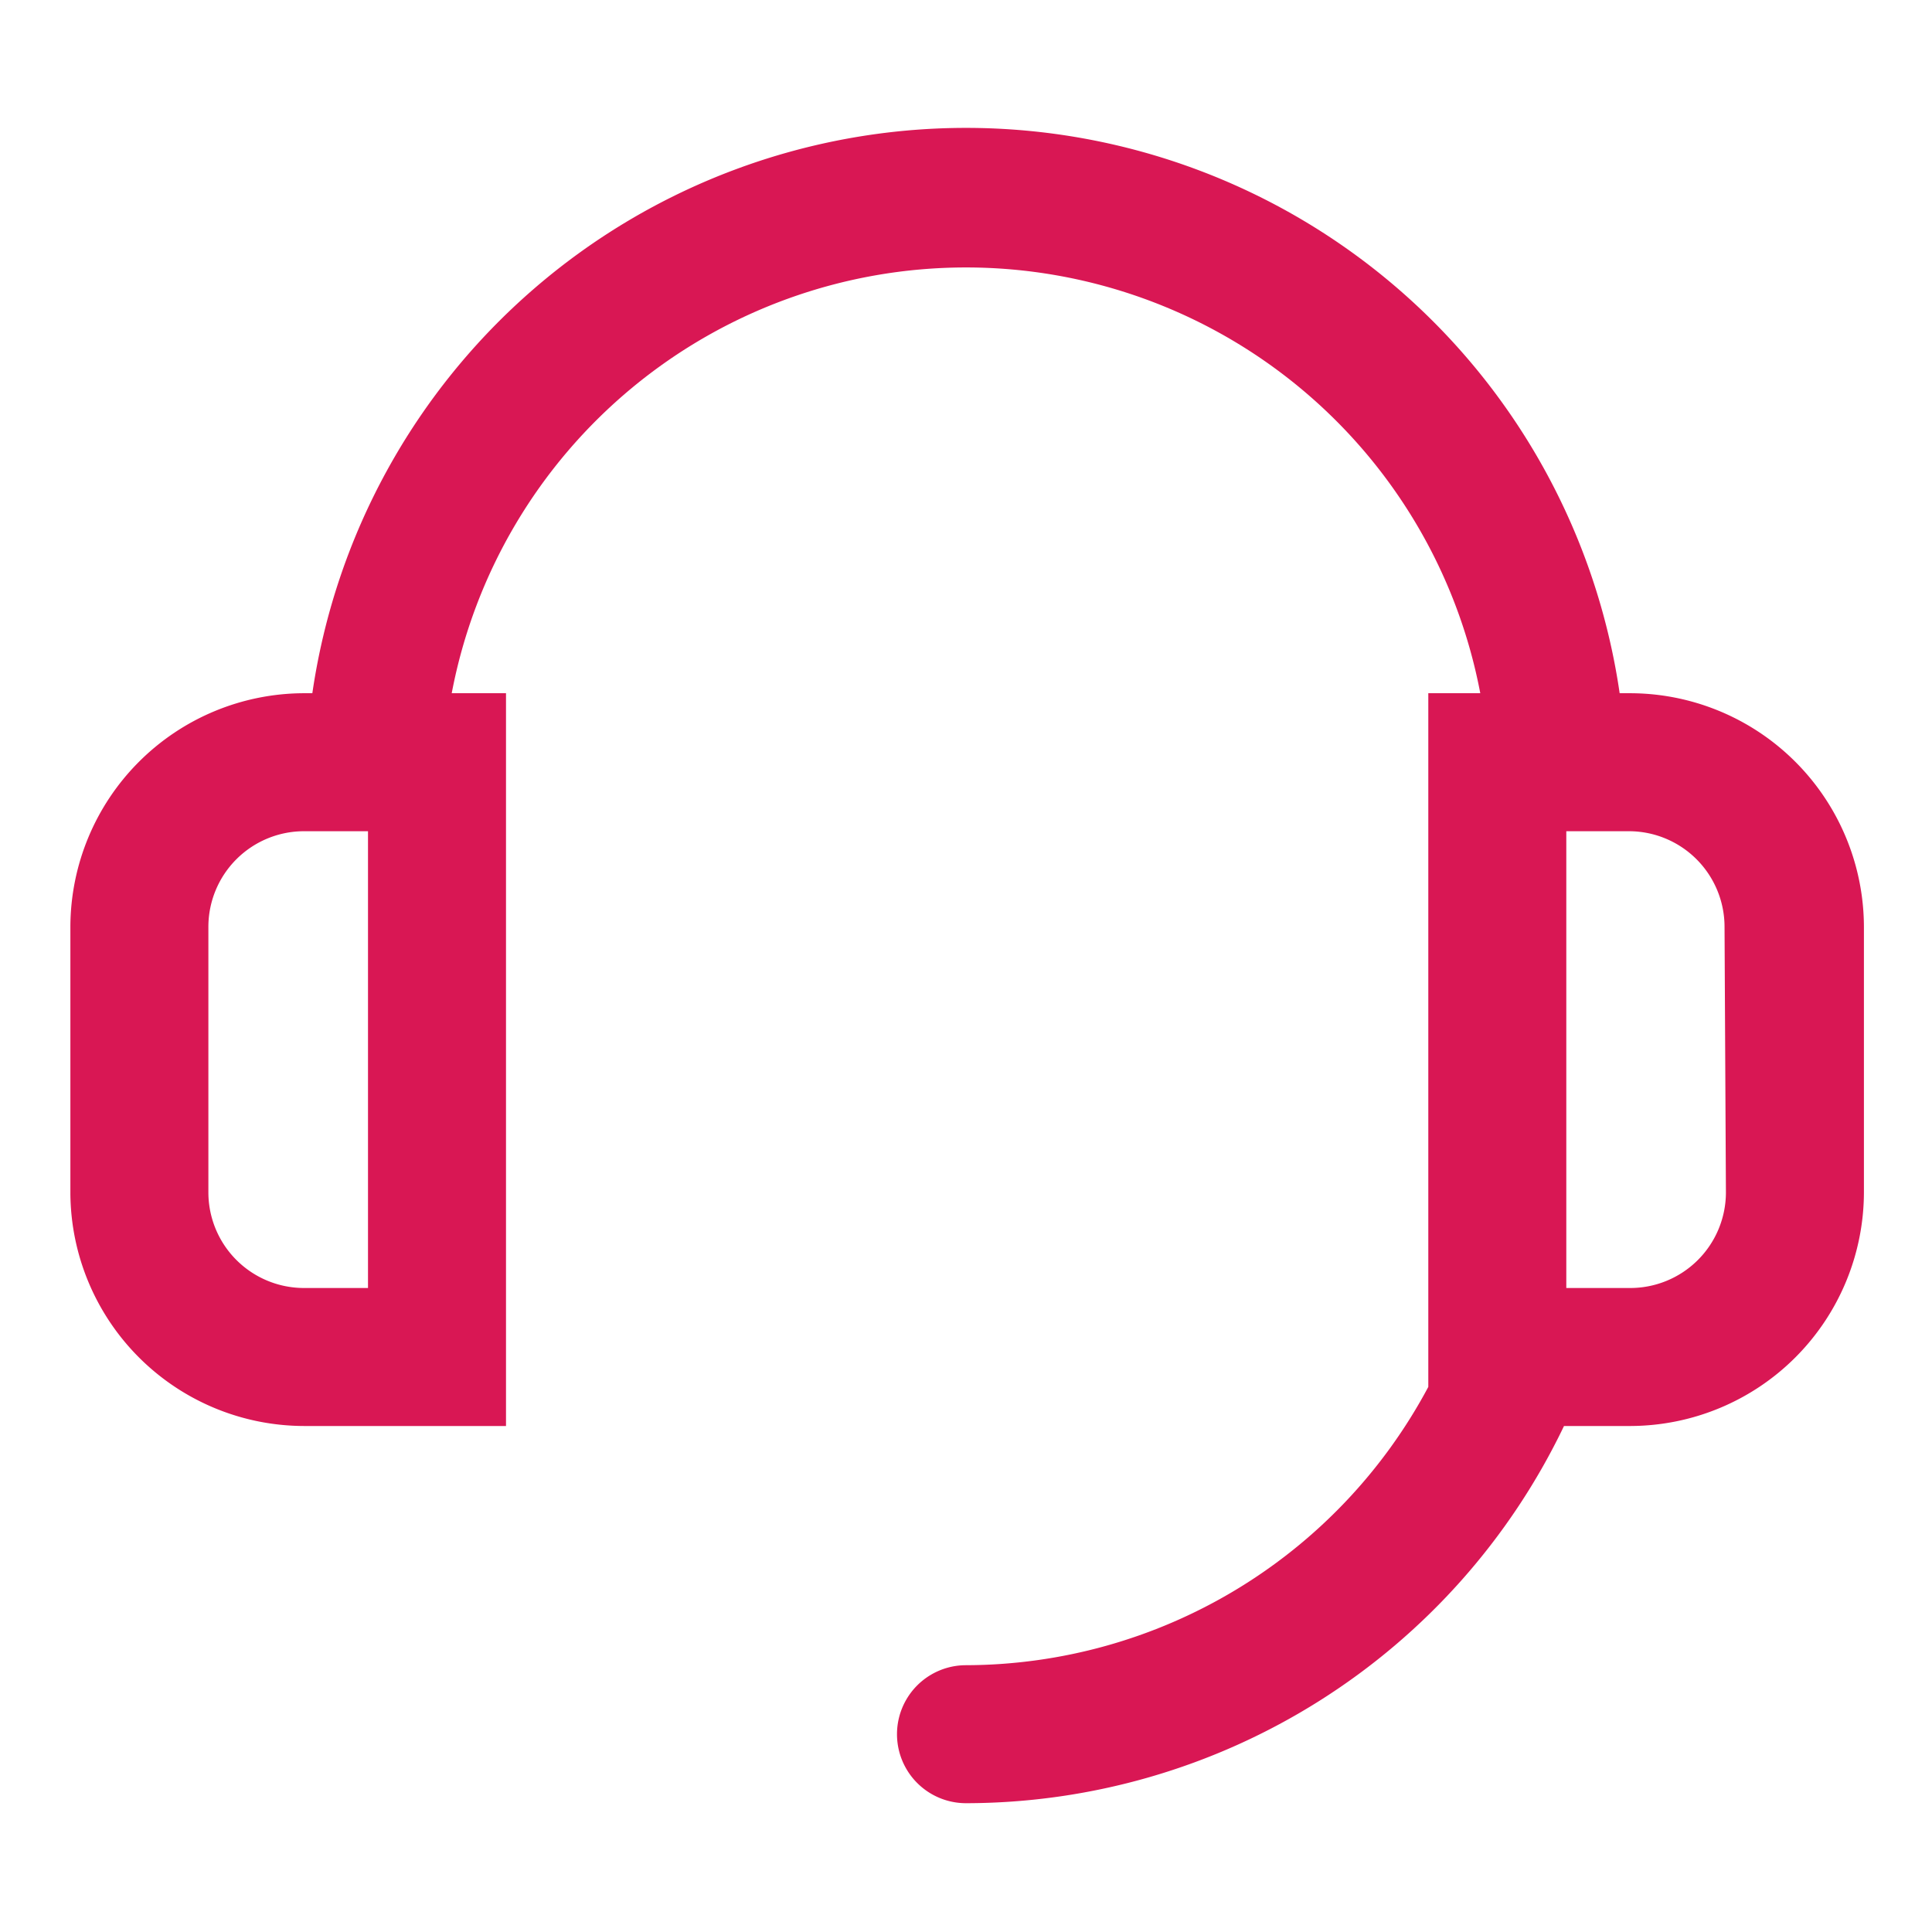 <svg width="42" height="42" xmlns="http://www.w3.org/2000/svg" version="1.2" preserveAspectRatio="none">
 <g>
  <title>Layer 1</title>
  <g id="svg_1">
   <path d="m35.42,15.07l-0.21,0a14.36,14.36 0 0 0 -28.42,0l-0.18,0a5.09,5.09 0 0 0 -5.08,5.08l0,5.79a5.09,5.09 0 0 0 5.08,5.06l4.39,0l0,-15.93l-1.18,0a11.38,11.38 0 0 1 22.36,0l-1.13,0l0,15.08a11.42,11.42 0 0 1 -10.05,6.05a1.5,1.5 0 0 0 0,3a14.43,14.43 0 0 0 13,-8.2l1.45,0a5.09,5.09 0 0 0 5.07,-5.08l0,-5.77a5.09,5.09 0 0 0 -5.1,-5.08zm-27.42,12.93l-1.39,0a2.08,2.08 0 0 1 -2.08,-2.08l0,-5.77a2.08,2.08 0 0 1 2.08,-2.08l1.39,0l0,9.93zm29.52,-2.08a2.08,2.08 0 0 1 -2.1,2.08l-1.37,0l0,-9.93l1.37,0a2.08,2.08 0 0 1 2.07,2.08l0.03,5.77z" class="cls-1_1605740896629" vector-effect="non-scaling-stroke" fill="rgb(217, 23, 84)" id="svg_2"/>
  </g>
 </g>

</svg>